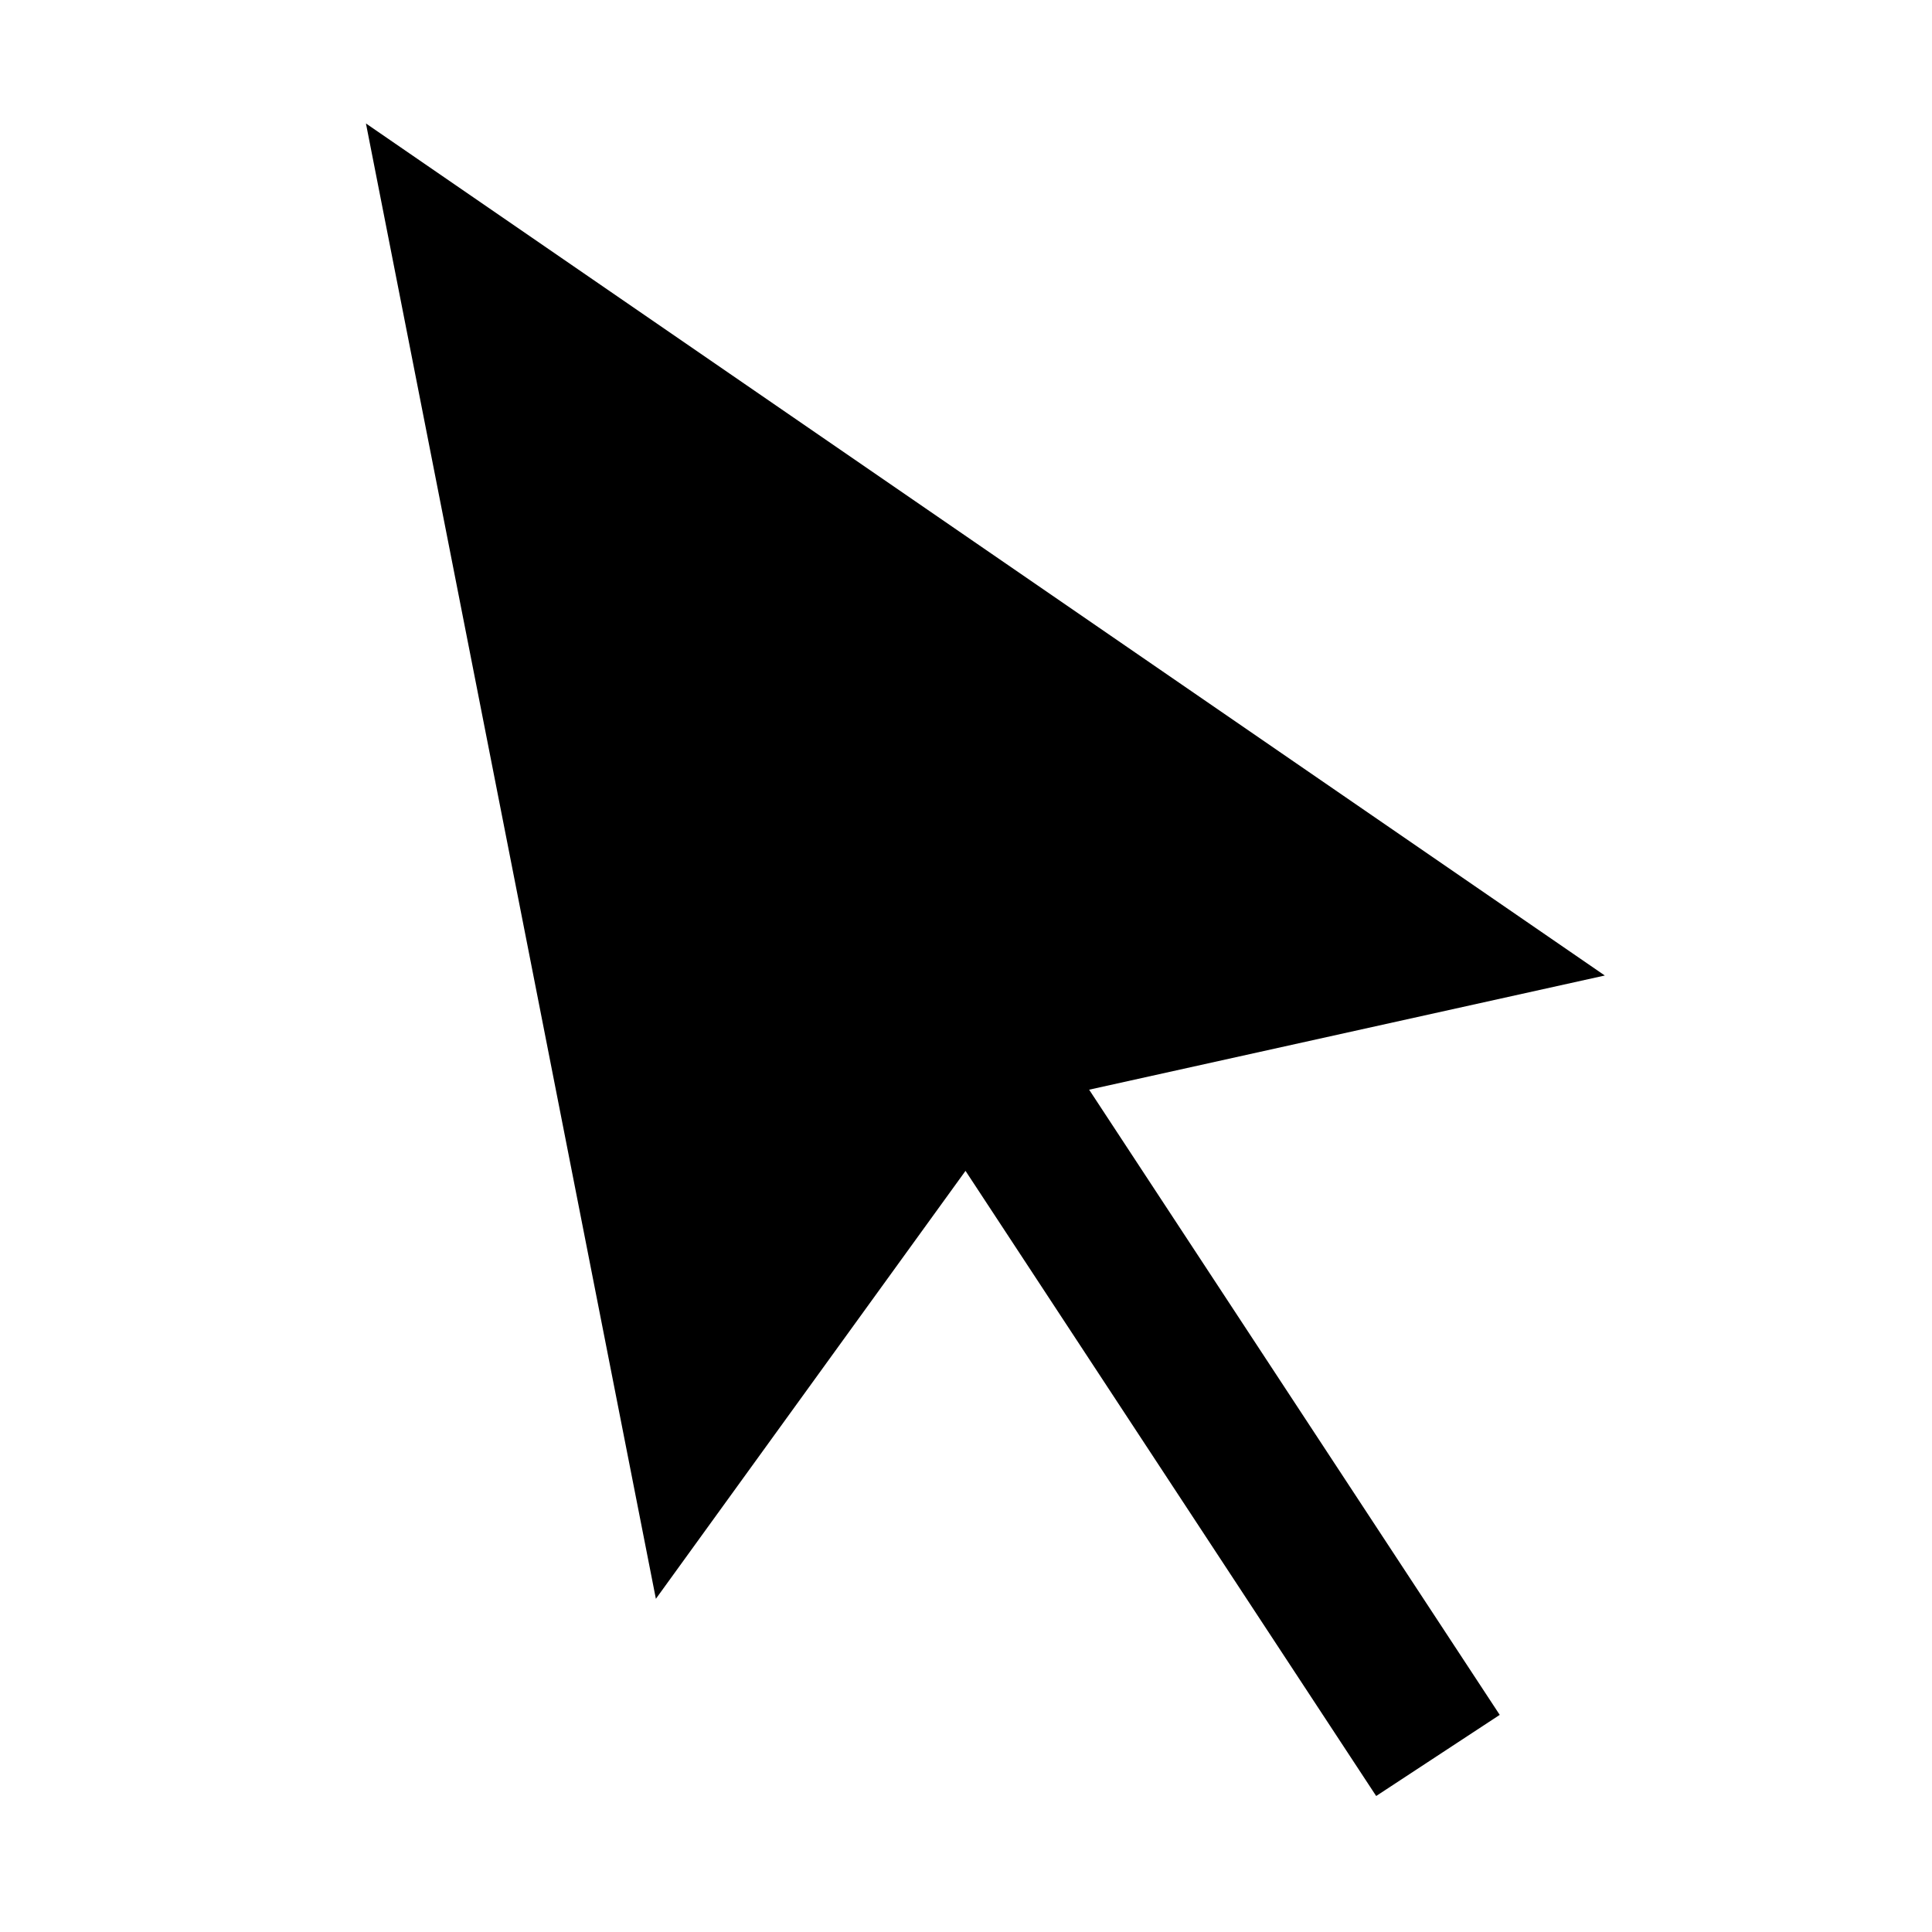 <?xml version="1.0" encoding="UTF-8"?>
<!-- Uploaded to: SVG Repo, www.svgrepo.com, Generator: SVG Repo Mixer Tools -->
<svg fill="#000000" width="800px" height="800px" version="1.1" viewBox="144 144 512 512" xmlns="http://www.w3.org/2000/svg">
 <path d="m569.29 402.52-328.31-225.8 76.836 390.98 82.055-113.41 108.83 165.67 32.742-21.5-108.81-165.68z"/>
</svg>